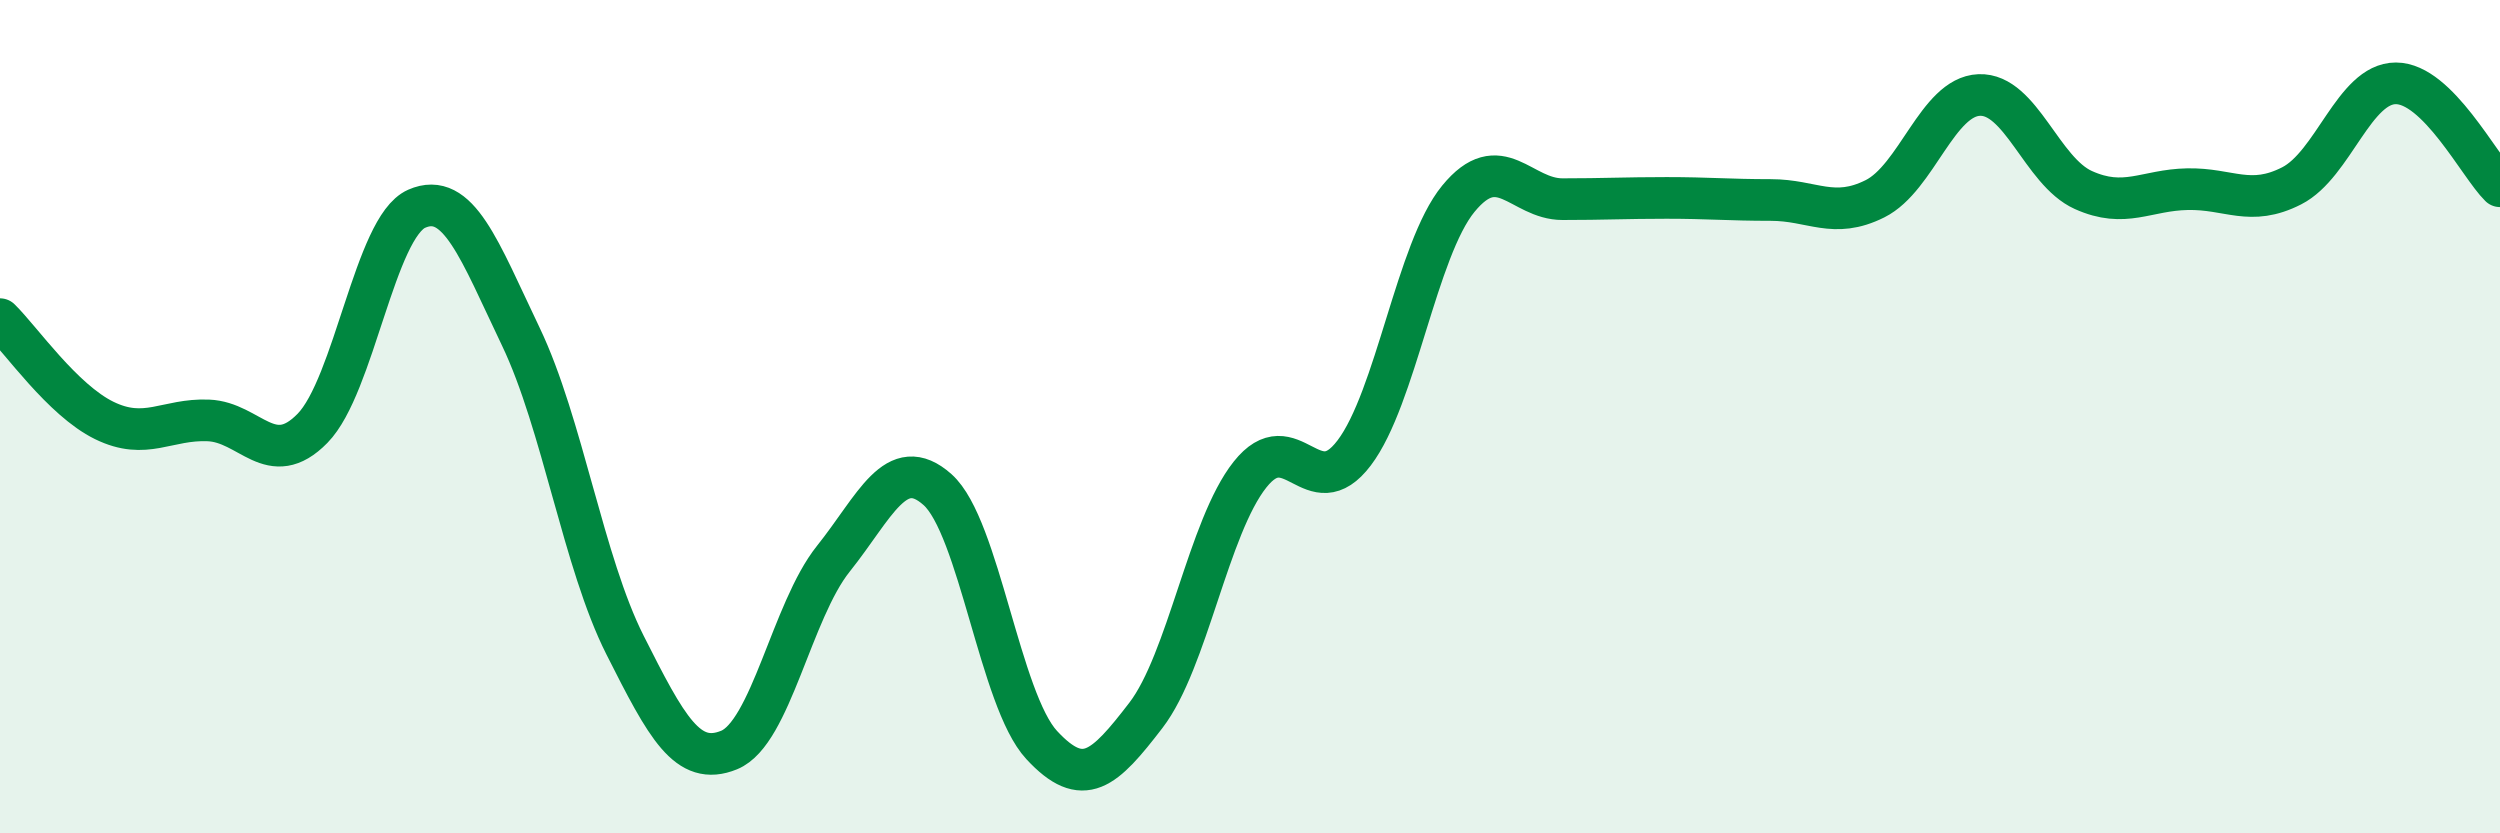 
    <svg width="60" height="20" viewBox="0 0 60 20" xmlns="http://www.w3.org/2000/svg">
      <path
        d="M 0,7.66 C 0.5,8.15 1.5,9.6 2.5,10.09 C 3.5,10.58 4,10.05 5,10.09 C 6,10.13 6.5,11.3 7.5,10.28 C 8.5,9.26 9,5.45 10,5.01 C 11,4.57 11.5,5.99 12.5,8.08 C 13.5,10.17 14,13.5 15,15.48 C 16,17.46 16.5,18.41 17.5,18 C 18.5,17.59 19,14.66 20,13.41 C 21,12.16 21.5,10.86 22.5,11.75 C 23.5,12.64 24,16.8 25,17.88 C 26,18.96 26.5,18.47 27.5,17.17 C 28.5,15.87 29,12.65 30,11.39 C 31,10.13 31.5,12.19 32.5,10.87 C 33.5,9.55 34,5.99 35,4.77 C 36,3.55 36.5,4.78 37.5,4.78 C 38.5,4.78 39,4.75 40,4.75 C 41,4.75 41.5,4.8 42.5,4.8 C 43.5,4.8 44,5.27 45,4.77 C 46,4.27 46.5,2.32 47.5,2.28 C 48.5,2.24 49,4.11 50,4.56 C 51,5.01 51.5,4.56 52.5,4.54 C 53.5,4.52 54,4.97 55,4.46 C 56,3.95 56.5,2 57.5,2 C 58.5,2 59.5,3.98 60,4.47L60 20L0 20Z"
        fill="#008740"
        opacity="0.1"
        stroke-linecap="round"
        stroke-linejoin="round"
      />
      <path
        d="M 0,7.66 C 0.5,8.15 1.5,9.6 2.5,10.09 C 3.5,10.58 4,10.05 5,10.09 C 6,10.13 6.5,11.3 7.5,10.28 C 8.5,9.26 9,5.45 10,5.01 C 11,4.57 11.5,5.99 12.5,8.08 C 13.5,10.17 14,13.5 15,15.48 C 16,17.46 16.5,18.41 17.5,18 C 18.5,17.59 19,14.66 20,13.41 C 21,12.16 21.5,10.86 22.5,11.75 C 23.5,12.64 24,16.8 25,17.88 C 26,18.96 26.5,18.47 27.5,17.17 C 28.5,15.87 29,12.65 30,11.39 C 31,10.13 31.5,12.19 32.5,10.87 C 33.5,9.55 34,5.99 35,4.77 C 36,3.55 36.5,4.78 37.5,4.78 C 38.5,4.78 39,4.75 40,4.75 C 41,4.75 41.5,4.8 42.5,4.8 C 43.5,4.8 44,5.27 45,4.77 C 46,4.27 46.5,2.32 47.5,2.28 C 48.5,2.24 49,4.11 50,4.56 C 51,5.01 51.5,4.56 52.5,4.54 C 53.5,4.52 54,4.97 55,4.46 C 56,3.95 56.5,2 57.5,2 C 58.5,2 59.5,3.98 60,4.47"
        stroke="#008740"
        stroke-width="1"
        fill="none"
        stroke-linecap="round"
        stroke-linejoin="round"
      />
    </svg>
  